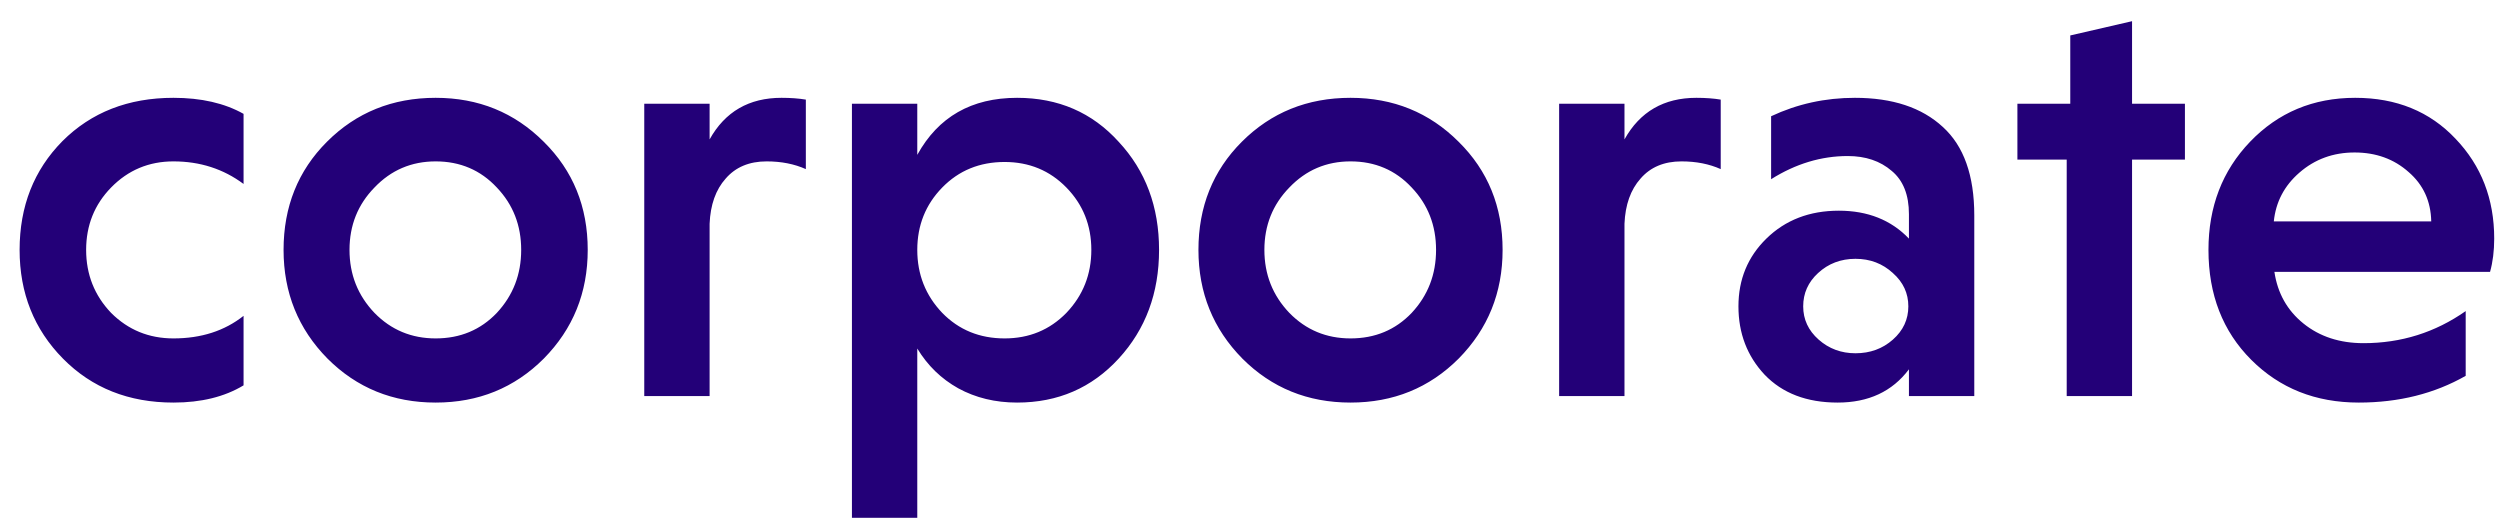 <svg xmlns="http://www.w3.org/2000/svg" width="101" height="21" viewBox="0 0 101 21" fill="none"><path d="M9.84 12.76V15.568C9.072 16.032 8.128 16.264 7.008 16.264C5.2 16.264 3.712 15.672 2.544 14.488C1.376 13.304 0.792 11.84 0.792 10.096C0.792 8.336 1.368 6.872 2.52 5.704C3.688 4.536 5.184 3.952 7.008 3.952C8.128 3.952 9.072 4.168 9.84 4.6V7.432C9.024 6.824 8.08 6.52 7.008 6.52C6.016 6.52 5.176 6.872 4.488 7.576C3.816 8.264 3.48 9.104 3.48 10.096C3.48 11.088 3.816 11.936 4.488 12.64C5.176 13.328 6.016 13.672 7.008 13.672C8.128 13.672 9.072 13.368 9.84 12.76ZM11.456 10.096C11.456 8.352 12.04 6.896 13.208 5.728C14.392 4.544 15.856 3.952 17.6 3.952C19.328 3.952 20.784 4.544 21.968 5.728C23.152 6.896 23.744 8.352 23.744 10.096C23.744 11.824 23.152 13.288 21.968 14.488C20.784 15.672 19.328 16.264 17.6 16.264C15.872 16.264 14.416 15.672 13.232 14.488C12.048 13.288 11.456 11.824 11.456 10.096ZM15.128 7.576C14.456 8.264 14.12 9.104 14.12 10.096C14.12 11.088 14.456 11.936 15.128 12.64C15.8 13.328 16.624 13.672 17.6 13.672C18.592 13.672 19.416 13.328 20.072 12.64C20.728 11.936 21.056 11.088 21.056 10.096C21.056 9.104 20.728 8.264 20.072 7.576C19.416 6.872 18.592 6.52 17.6 6.52C16.624 6.52 15.8 6.872 15.128 7.576ZM28.668 4.192V5.632C29.292 4.512 30.26 3.952 31.572 3.952C31.94 3.952 32.268 3.976 32.556 4.024V6.832C32.092 6.624 31.564 6.52 30.972 6.52C30.268 6.52 29.716 6.752 29.316 7.216C28.916 7.664 28.7 8.272 28.668 9.04V16H26.028V4.192H28.668ZM37.058 4.192V6.256C37.906 4.72 39.25 3.952 41.09 3.952C42.754 3.952 44.122 4.544 45.194 5.728C46.282 6.896 46.826 8.352 46.826 10.096C46.826 11.84 46.282 13.304 45.194 14.488C44.106 15.672 42.738 16.264 41.09 16.264C40.21 16.264 39.418 16.072 38.714 15.688C38.026 15.304 37.474 14.768 37.058 14.08V20.92H34.418V4.192H37.058ZM38.066 7.576C37.394 8.264 37.058 9.104 37.058 10.096C37.058 11.088 37.394 11.936 38.066 12.64C38.738 13.328 39.578 13.672 40.586 13.672C41.578 13.672 42.41 13.328 43.082 12.64C43.754 11.936 44.09 11.088 44.09 10.096C44.09 9.104 43.754 8.264 43.082 7.576C42.41 6.888 41.578 6.544 40.586 6.544C39.578 6.544 38.738 6.888 38.066 7.576ZM48.417 10.096C48.417 8.352 49.001 6.896 50.169 5.728C51.353 4.544 52.817 3.952 54.561 3.952C56.289 3.952 57.745 4.544 58.929 5.728C60.113 6.896 60.705 8.352 60.705 10.096C60.705 11.824 60.113 13.288 58.929 14.488C57.745 15.672 56.289 16.264 54.561 16.264C52.833 16.264 51.377 15.672 50.193 14.488C49.009 13.288 48.417 11.824 48.417 10.096ZM52.089 7.576C51.417 8.264 51.081 9.104 51.081 10.096C51.081 11.088 51.417 11.936 52.089 12.64C52.761 13.328 53.585 13.672 54.561 13.672C55.553 13.672 56.377 13.328 57.033 12.64C57.689 11.936 58.017 11.088 58.017 10.096C58.017 9.104 57.689 8.264 57.033 7.576C56.377 6.872 55.553 6.52 54.561 6.52C53.585 6.52 52.761 6.872 52.089 7.576ZM65.629 4.192V5.632C66.253 4.512 67.221 3.952 68.533 3.952C68.901 3.952 69.229 3.976 69.517 4.024V6.832C69.053 6.624 68.525 6.52 67.933 6.52C67.229 6.52 66.677 6.752 66.277 7.216C65.877 7.664 65.661 8.272 65.629 9.04V16H62.989V4.192H65.629ZM71.553 7.24V4.696C72.609 4.2 73.737 3.952 74.937 3.952C76.457 3.952 77.641 4.344 78.489 5.128C79.337 5.896 79.761 7.088 79.761 8.704V16H77.121V14.92C76.449 15.816 75.489 16.264 74.241 16.264C72.993 16.264 72.009 15.888 71.289 15.136C70.585 14.384 70.233 13.464 70.233 12.376C70.233 11.288 70.609 10.376 71.361 9.64C72.129 8.888 73.105 8.512 74.289 8.512C75.457 8.512 76.401 8.888 77.121 9.64V8.656C77.121 7.872 76.889 7.288 76.425 6.904C75.961 6.504 75.369 6.304 74.649 6.304C73.577 6.304 72.545 6.616 71.553 7.24ZM73.449 11.032C73.049 11.4 72.849 11.848 72.849 12.376C72.849 12.904 73.057 13.352 73.473 13.72C73.889 14.088 74.385 14.272 74.961 14.272C75.553 14.272 76.057 14.088 76.473 13.72C76.889 13.352 77.097 12.904 77.097 12.376C77.097 11.848 76.889 11.4 76.473 11.032C76.057 10.648 75.553 10.456 74.961 10.456C74.369 10.456 73.865 10.648 73.449 11.032ZM86.135 16H83.495V6.448H81.503V4.192H83.639V1.432L86.135 0.856V4.192H88.271V6.448H86.135V16ZM100.598 10.984H91.886C92.014 11.848 92.406 12.544 93.062 13.072C93.718 13.6 94.526 13.864 95.486 13.864C97.006 13.864 98.382 13.432 99.614 12.568V15.184C98.35 15.904 96.91 16.264 95.294 16.264C93.55 16.264 92.102 15.688 90.95 14.536C89.798 13.384 89.222 11.904 89.222 10.096C89.222 8.352 89.782 6.896 90.902 5.728C92.038 4.544 93.454 3.952 95.15 3.952C96.814 3.952 98.166 4.504 99.206 5.608C100.246 6.696 100.766 8.04 100.766 9.64C100.766 10.136 100.71 10.584 100.598 10.984ZM97.31 6.952C96.718 6.424 95.99 6.16 95.126 6.16C94.262 6.16 93.518 6.432 92.894 6.976C92.286 7.504 91.942 8.16 91.862 8.944H98.222C98.206 8.128 97.902 7.464 97.31 6.952Z" fill="#230078"></path></svg>